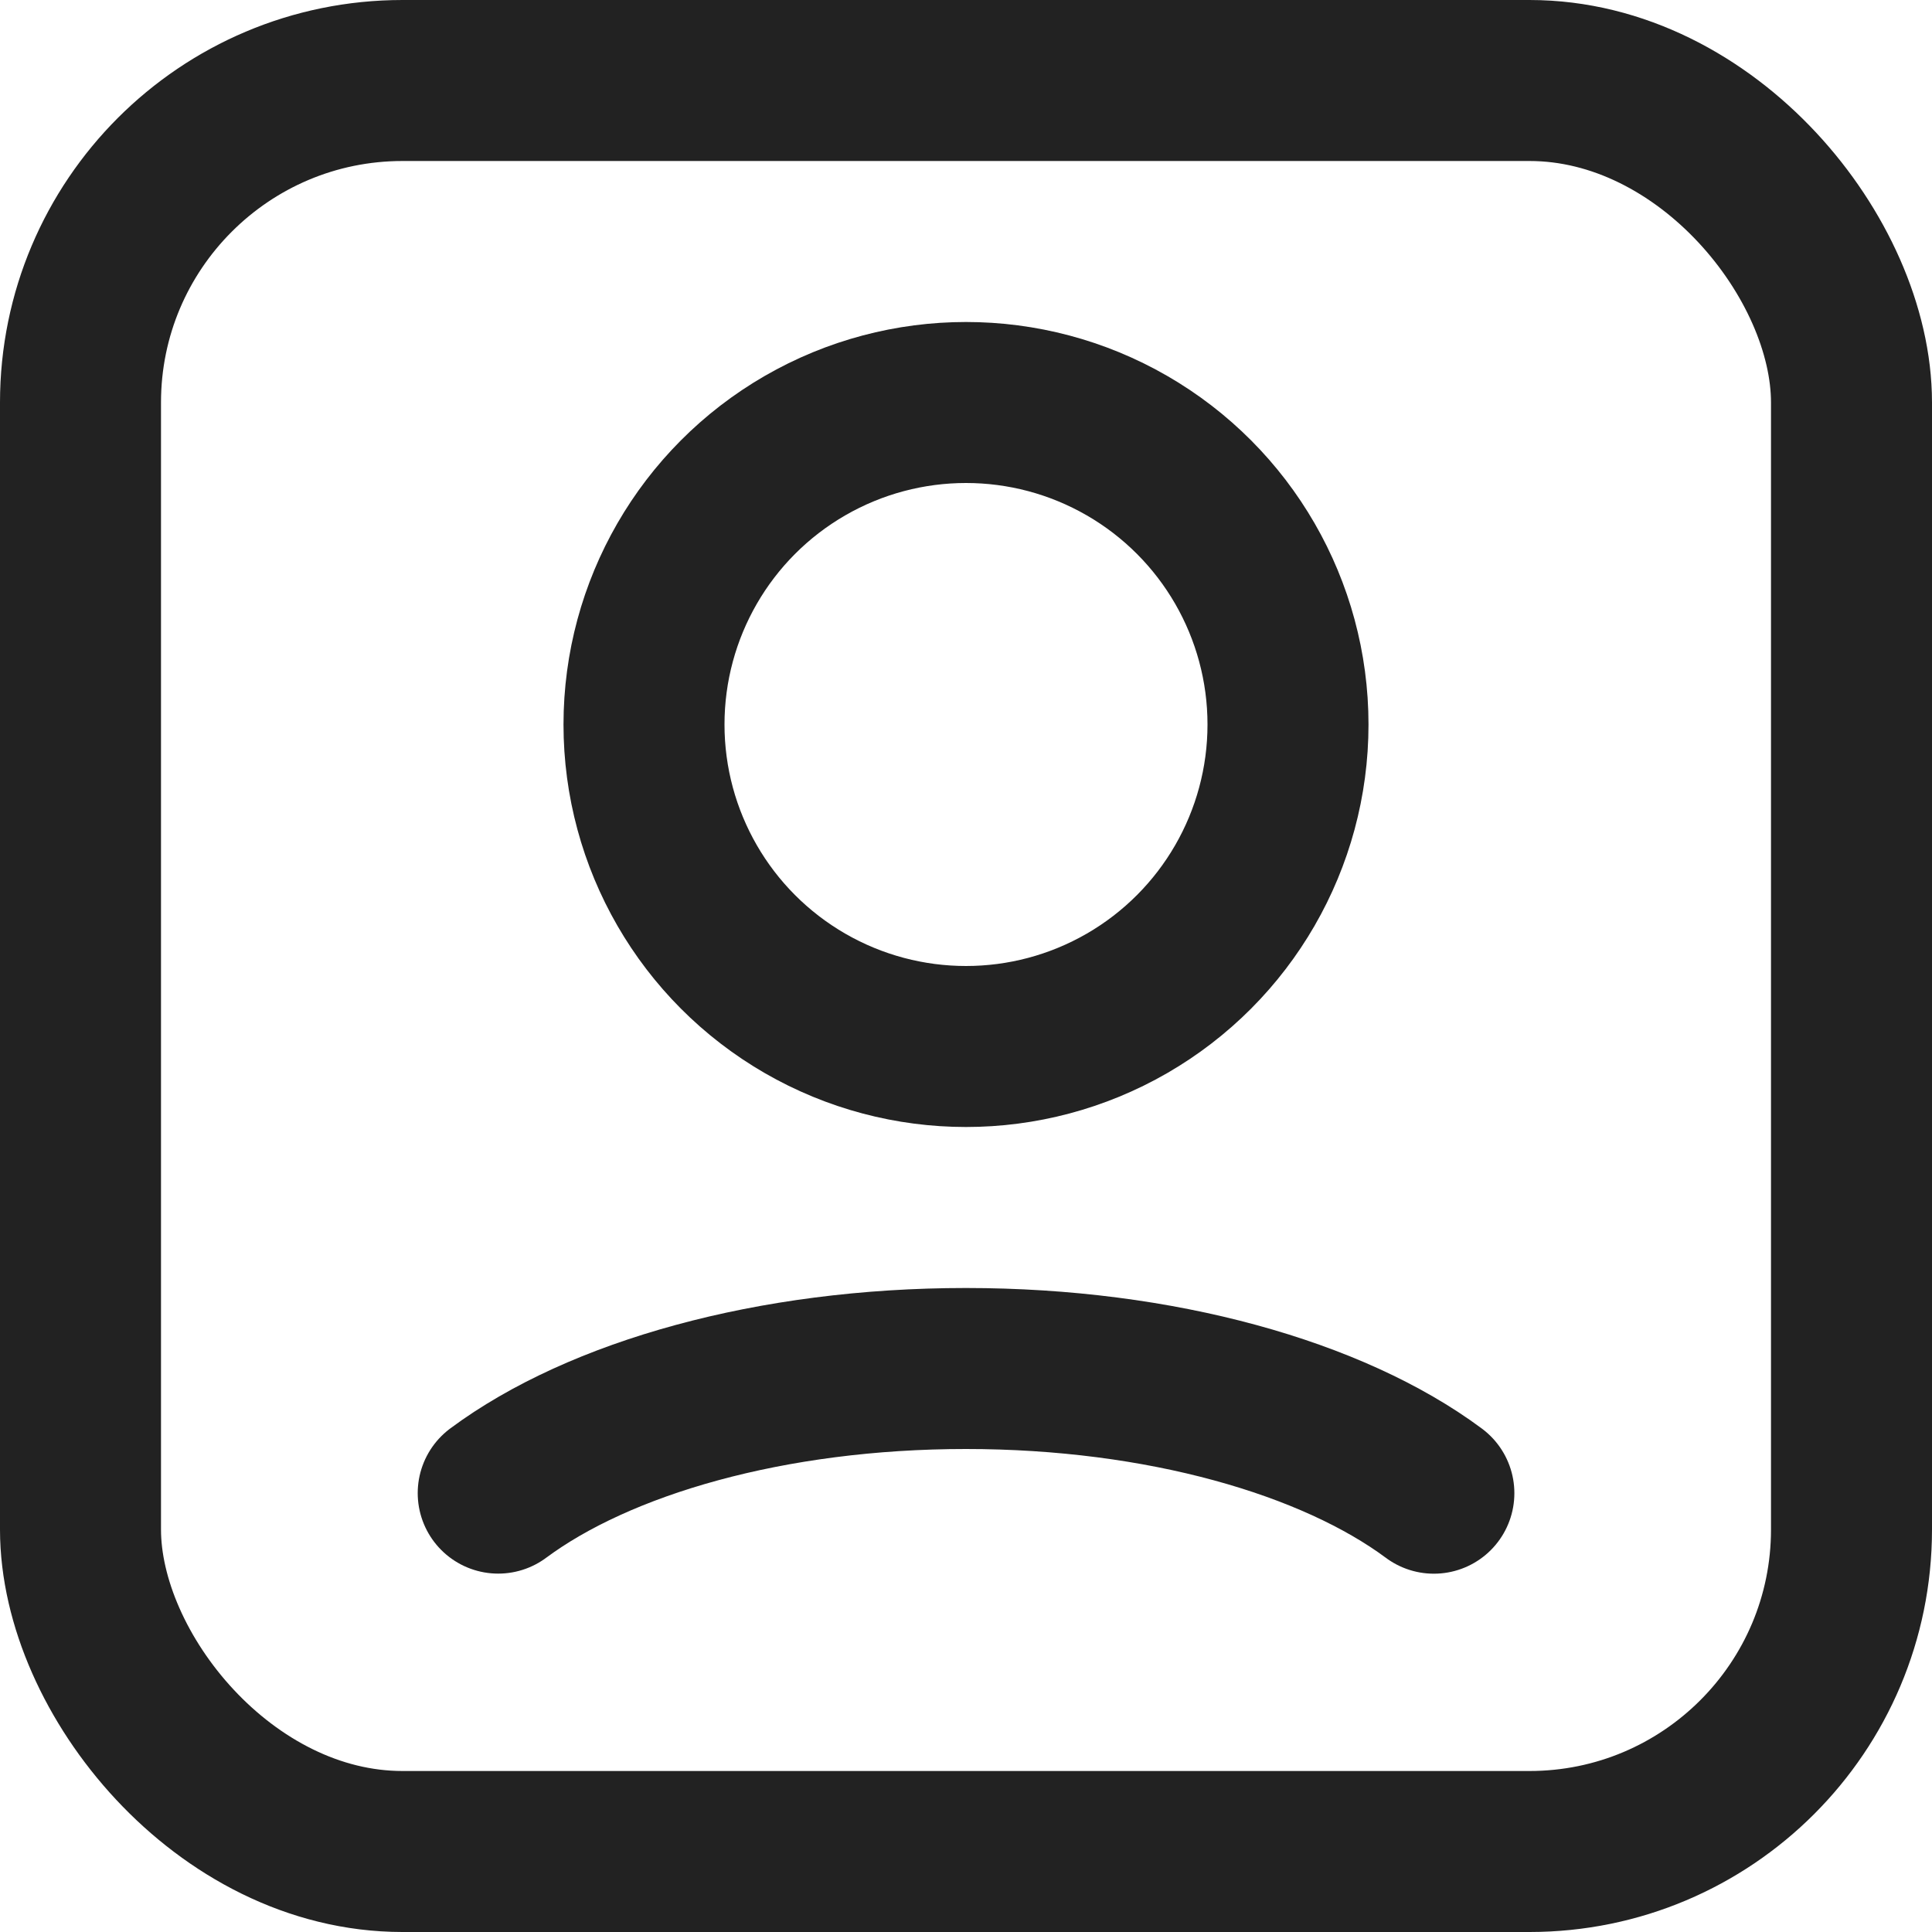 <?xml version="1.0" encoding="UTF-8"?>
<svg width="24px" height="24px" viewBox="0 0 24 24" version="1.1" xmlns="http://www.w3.org/2000/svg" xmlns:xlink="http://www.w3.org/1999/xlink">
    <title>icon_name</title>
    <g id="聚合页UI设计_231018" stroke="none" stroke-width="1" fill="none" fill-rule="evenodd">
        <g id="联系我们" transform="translate(-560, -638)" stroke="#222222" stroke-width="2">
            <g id="icon_name" transform="translate(560, 638)">
                <rect id="矩形" x="1" y="1" width="22" height="22" rx="4"></rect>
                <circle id="椭圆形" cx="12" cy="9" r="4"></circle>
                <path d="M17.812,18.549 C16.555,17.615 14.421,17 12,17 C9.579,17 7.446,17.614 6.189,18.548" id="路径" stroke-linecap="round"></path>
            </g>
        </g>
    </g>
</svg>